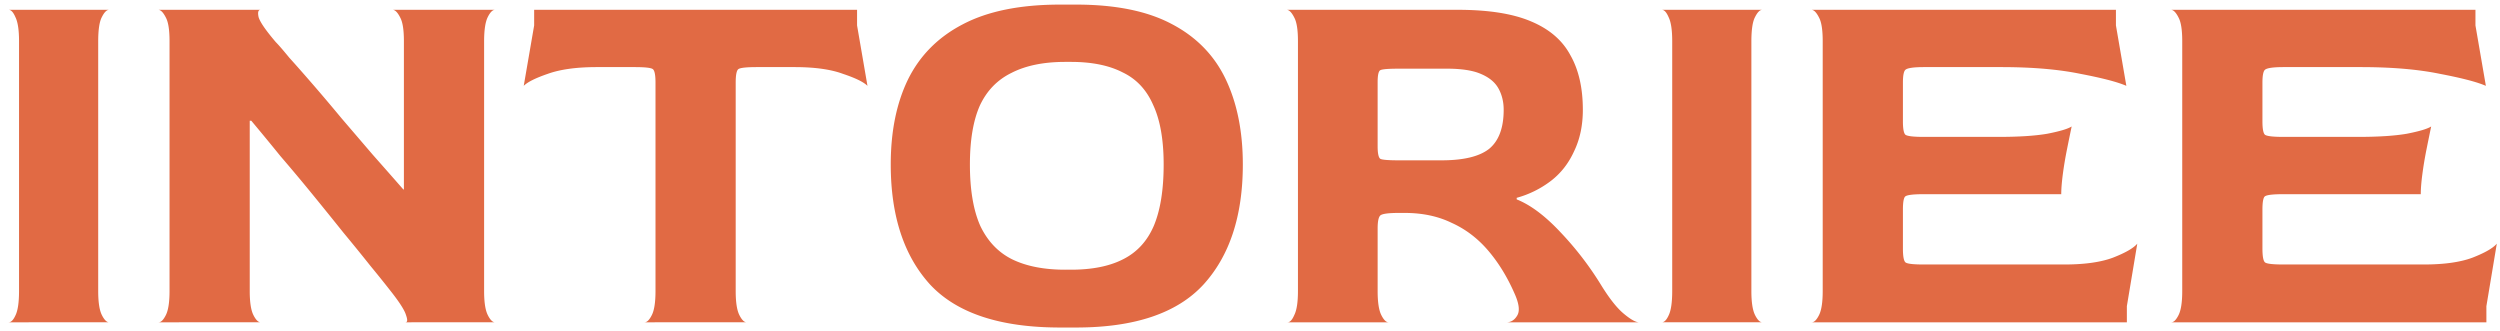 <svg xmlns="http://www.w3.org/2000/svg" width="287" height="38" fill="none"><path fill="#E16A44" d="M.99 37c.278 0 .538-.26.777-.777.279-.558.418-1.495.418-2.81v-28.7c0-1.275-.14-2.192-.418-2.75-.24-.558-.499-.837-.778-.837h11.54c-.28 0-.558.28-.837.837-.28.519-.419 1.455-.419 2.81v28.64c0 1.275.14 2.192.419 2.75.279.558.558.837.837.837H.989zm17.217 0c.279 0 .558-.279.837-.837.279-.558.419-1.475.419-2.75v-28.7c0-1.275-.14-2.172-.419-2.69-.279-.558-.558-.857-.837-.897h11.719c-.28 0-.359.28-.24.837.16.558.818 1.515 1.974 2.87.319.32.837.917 1.554 1.794.758.837 1.654 1.853 2.69 3.05a230.944 230.944 0 0 1 3.29 3.886l3.586 4.185a879.506 879.506 0 0 1 3.528 4.006h.06V4.714c0-1.276-.14-2.173-.419-2.69-.279-.559-.558-.858-.837-.898h11.719c-.279 0-.558.28-.837.837-.28.558-.419 1.495-.419 2.81v28.64c0 1.275.14 2.192.419 2.75.279.558.558.837.837.837H46.547c.24 0 .26-.279.06-.837-.16-.558-.777-1.515-1.853-2.87a137.72 137.72 0 0 0-2.213-2.75 232.204 232.204 0 0 0-3.109-3.827 586.066 586.066 0 0 0-3.527-4.364 216.694 216.694 0 0 0-3.707-4.425 318.172 318.172 0 0 0-3.349-4.066h-.179v19.552c0 1.275.14 2.192.419 2.75.279.558.558.837.837.837H18.207zm55.79 0c.278 0 .557-.279.836-.837.28-.558.419-1.475.419-2.75V9.497c0-.877-.1-1.395-.3-1.555-.198-.16-.896-.239-2.092-.239h-4.364c-2.312 0-4.186.26-5.62.777-1.396.479-2.313.937-2.751 1.376l1.196-6.936V1.126h37.07V2.92l1.195 6.936c-.438-.439-1.375-.897-2.81-1.376-1.395-.518-3.249-.777-5.56-.777H86.91c-1.236 0-1.953.08-2.153.24-.199.159-.299.677-.299 1.554v23.916c0 1.275.14 2.192.419 2.75.279.558.558.837.837.837H73.996zm47.692.598c-6.855 0-11.818-1.634-14.887-4.903-3.029-3.308-4.544-7.912-4.544-13.811 0-3.787.658-7.035 1.973-9.746 1.355-2.75 3.448-4.863 6.278-6.338 2.87-1.514 6.597-2.272 11.18-2.272h1.854c4.504 0 8.151.738 10.941 2.213 2.83 1.474 4.903 3.587 6.219 6.337 1.315 2.75 1.973 6.02 1.973 9.806 0 5.899-1.515 10.503-4.544 13.811-3.03 3.269-7.893 4.903-14.589 4.903h-1.854zm.598-6.637h.658c2.431 0 4.424-.398 5.979-1.195 1.594-.798 2.77-2.073 3.528-3.827.757-1.794 1.136-4.145 1.136-7.055 0-2.83-.399-5.102-1.196-6.816-.758-1.754-1.933-3.01-3.528-3.767-1.554-.797-3.527-1.196-5.919-1.196h-.658c-2.471 0-4.524.419-6.158 1.256-1.634.797-2.85 2.053-3.647 3.767-.757 1.713-1.136 3.966-1.136 6.756 0 2.91.398 5.261 1.196 7.055.837 1.754 2.052 3.03 3.647 3.826 1.634.798 3.667 1.196 6.098 1.196zM147.809 37c.279 0 .538-.279.777-.837.279-.558.419-1.475.419-2.75v-28.7c0-1.275-.14-2.172-.419-2.69-.279-.558-.558-.857-.837-.897h19.611c3.508 0 6.298.439 8.371 1.316 2.112.877 3.627 2.172 4.544 3.886.956 1.674 1.435 3.767 1.435 6.278 0 1.794-.339 3.388-1.017 4.783-.637 1.395-1.534 2.531-2.69 3.408a11.43 11.43 0 0 1-3.887 1.913v.18c1.595.637 3.269 1.893 5.023 3.766a36.492 36.492 0 0 1 4.723 6.159c.917 1.474 1.754 2.53 2.511 3.169.758.637 1.336.976 1.734 1.016H173.04c.479-.04.857-.299 1.136-.777.319-.518.219-1.355-.299-2.511-.837-1.914-1.853-3.568-3.049-4.963s-2.591-2.451-4.185-3.169c-1.555-.757-3.348-1.136-5.381-1.136h-.658c-1.236 0-1.953.1-2.152.3-.2.198-.299.697-.299 1.494v7.175c0 1.275.139 2.192.418 2.75.279.558.558.837.837.837h-11.599zm12.795-18.595h4.903c2.511 0 4.325-.438 5.441-1.315 1.116-.917 1.674-2.411 1.674-4.484 0-.917-.2-1.734-.598-2.451-.399-.718-1.076-1.276-2.033-1.675-.917-.398-2.212-.597-3.886-.597h-5.501c-1.236 0-1.953.06-2.152.179-.2.12-.299.578-.299 1.375v7.354c0 .797.099 1.276.299 1.435.199.12.916.18 2.152.18zM190.774 37c.279 0 .538-.26.778-.777.279-.558.418-1.495.418-2.81v-28.7c0-1.275-.139-2.192-.418-2.75-.24-.558-.499-.837-.778-.837h11.54c-.279 0-.558.28-.837.837-.279.519-.419 1.455-.419 2.81v28.64c0 1.275.14 2.192.419 2.75.279.558.558.837.837.837h-11.54zm17.218 0c.279 0 .558-.279.837-.837.279-.558.418-1.475.418-2.75v-28.7c0-1.275-.139-2.172-.418-2.69-.279-.558-.558-.857-.837-.897h34.917V2.92l1.196 6.936c-.997-.439-2.751-.897-5.262-1.376-2.511-.518-5.54-.777-9.088-.777h-8.849c-1.195 0-1.913.1-2.152.3-.199.159-.299.657-.299 1.494v4.424c0 .877.1 1.395.299 1.555.239.16.937.239 2.093.239h8.609c2.312 0 4.166-.12 5.561-.359 1.435-.279 2.371-.558 2.81-.837-.16.758-.339 1.634-.538 2.63-.2.997-.359 1.954-.479 2.87-.119.918-.179 1.675-.179 2.273h-15.784c-1.156 0-1.854.08-2.093.239-.199.12-.299.638-.299 1.555v4.424c0 .917.1 1.455.299 1.614.199.16.897.24 2.093.24h16.143c2.312 0 4.165-.26 5.56-.778 1.435-.558 2.372-1.096 2.81-1.614l-1.196 7.175V37h-36.172zm41.273 0c.279 0 .558-.279.837-.837.279-.558.419-1.475.419-2.75v-28.7c0-1.275-.14-2.172-.419-2.69-.279-.558-.558-.857-.837-.897h34.917V2.92l1.196 6.936c-.996-.439-2.75-.897-5.261-1.376-2.512-.518-5.541-.777-9.088-.777h-8.849c-1.196 0-1.913.1-2.153.3-.199.159-.299.657-.299 1.494v4.424c0 .877.1 1.395.299 1.555.24.16.937.239 2.093.239h8.61c2.312 0 4.165-.12 5.56-.359 1.435-.279 2.372-.558 2.81-.837a273.8 273.8 0 0 0-.538 2.63 42.858 42.858 0 0 0-.478 2.87c-.12.918-.18 1.675-.18 2.273H262.12c-1.156 0-1.853.08-2.093.239-.199.12-.299.638-.299 1.555v4.424c0 .917.1 1.455.299 1.614.2.16.897.24 2.093.24h16.143c2.312 0 4.165-.26 5.561-.778 1.435-.558 2.371-1.096 2.81-1.614l-1.196 7.175V37h-36.173z"/></svg>